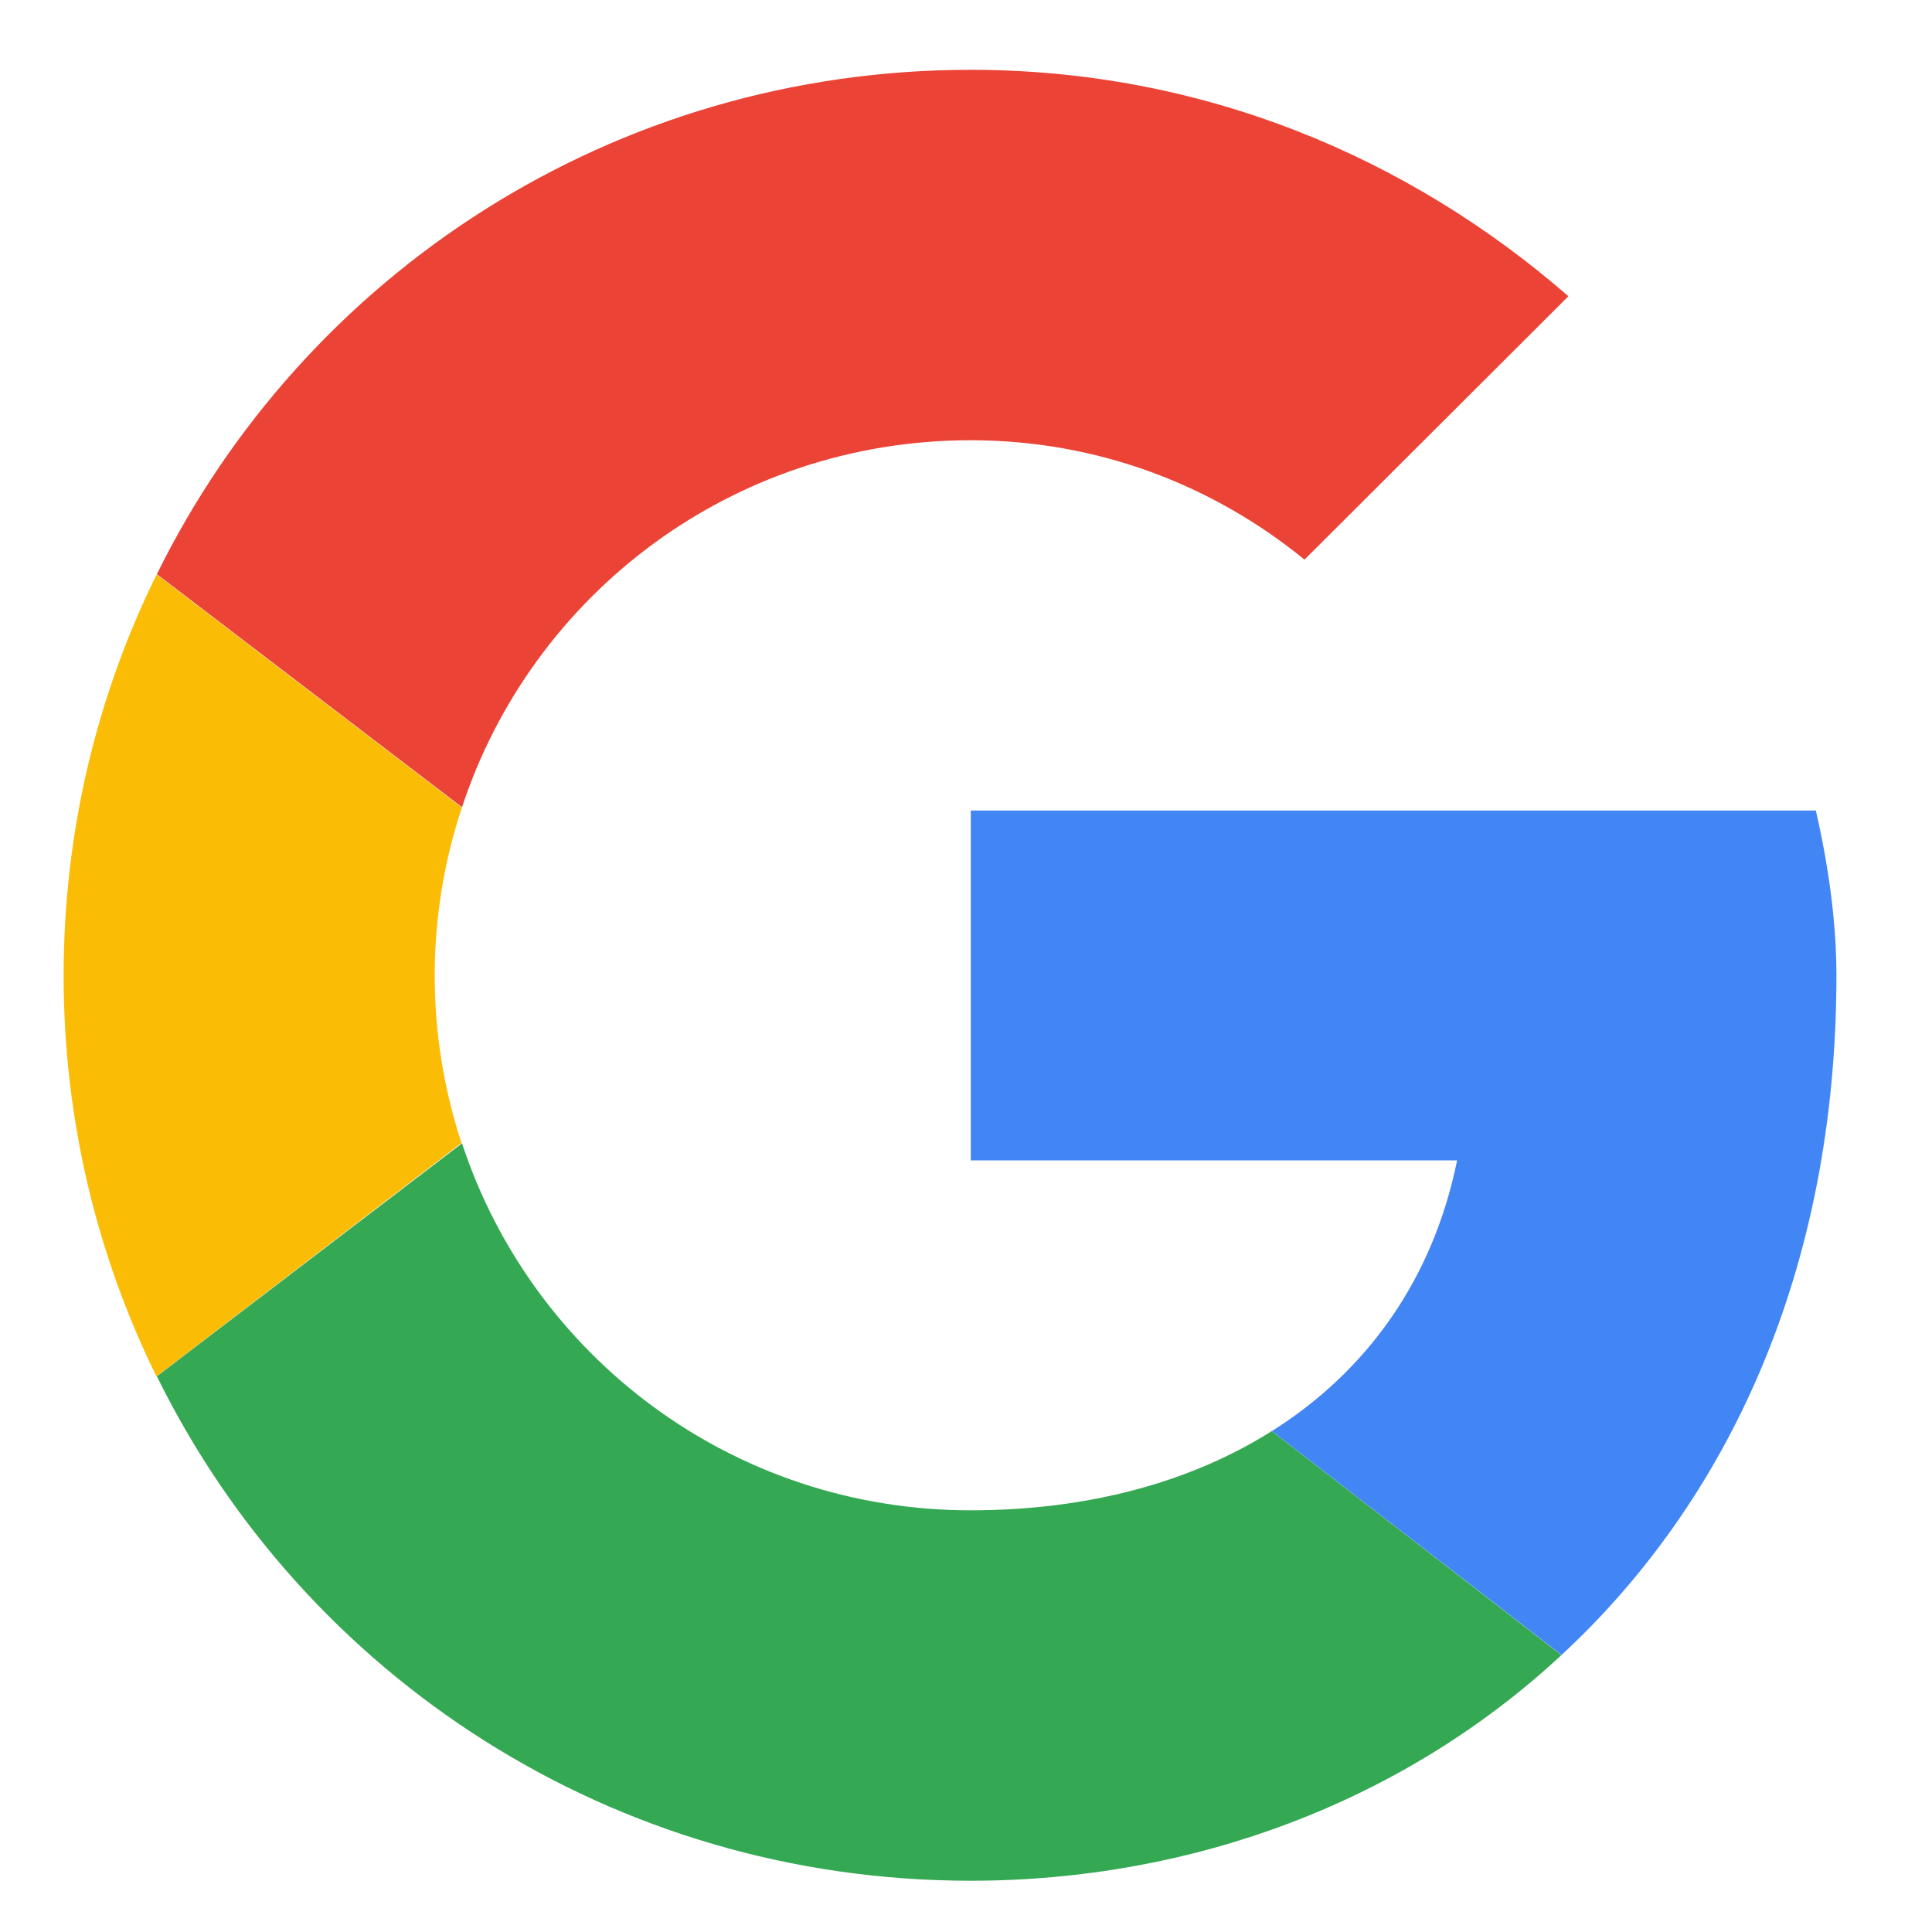 <svg width="15" height="15" viewBox="0 0 15 15" fill="none" xmlns="http://www.w3.org/2000/svg">
<g clip-path="url(#clip0_14_9656)">
<path fill-rule="evenodd" clip-rule="evenodd" d="M3.375 7.575C3.375 7.118 3.45 6.68 3.586 6.27L1.216 4.46C0.754 5.398 0.494 6.454 0.494 7.575C0.494 8.694 0.754 9.75 1.215 10.687L3.583 8.874C3.449 8.465 3.375 8.029 3.375 7.575Z" fill="#FBBC05"/>
<path fill-rule="evenodd" clip-rule="evenodd" d="M7.536 3.418C8.528 3.418 9.424 3.77 10.128 4.345L12.177 2.3C10.928 1.213 9.328 0.542 7.536 0.542C4.754 0.542 2.363 2.133 1.218 4.458L3.587 6.267C4.133 4.61 5.689 3.418 7.536 3.418Z" fill="#EB4335"/>
<path fill-rule="evenodd" clip-rule="evenodd" d="M7.536 11.726C5.689 11.726 4.133 10.534 3.587 8.877L1.218 10.686C2.363 13.011 4.754 14.602 7.536 14.602C9.253 14.602 10.893 13.993 12.123 12.85L9.874 11.111C9.24 11.511 8.441 11.726 7.536 11.726Z" fill="#34A853"/>
<path fill-rule="evenodd" clip-rule="evenodd" d="M14.258 7.571C14.258 7.156 14.194 6.708 14.098 6.293H7.537V9.009H11.313C11.125 9.935 10.611 10.647 9.875 11.111L12.124 12.849C13.417 11.65 14.258 9.863 14.258 7.571Z" fill="#4285F4"/>
</g>
<defs>
<clipPath id="clip0_14_9656">
<rect width="14.381" height="14.381" fill="white" transform="translate(0.284 0.381)"/>
</clipPath>
</defs>
</svg>
